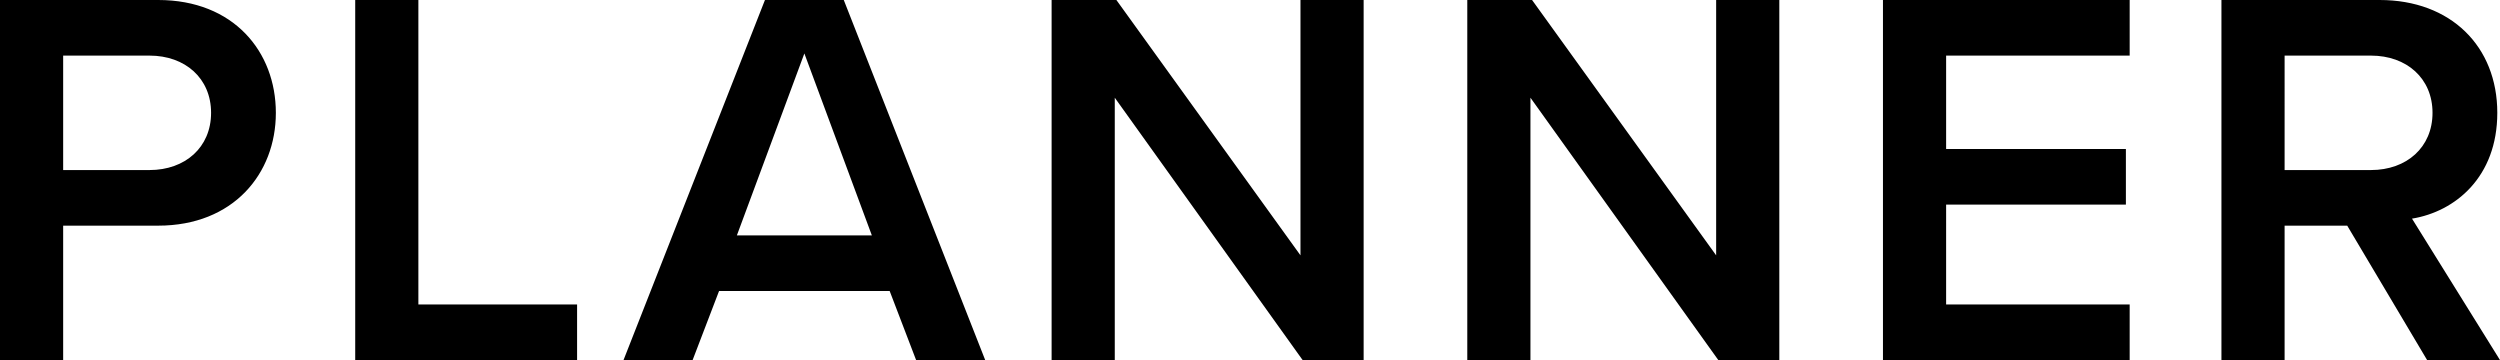 <svg xmlns="http://www.w3.org/2000/svg" width="231.55" height="33.35" viewBox="0 0 231.55 33.35">
  <path id="ttl_planner" d="M9.4,0V-12.45h8.8c6.95,0,10.9-4.8,10.9-10.45S25.2-33.35,18.2-33.35H3.55V0ZM23.1-22.9c0,3.2-2.4,5.3-5.7,5.3h-8V-28.2h8C20.7-28.2,23.1-26.1,23.1-22.9ZM57,0V-5.15H42.3v-28.2H36.45V0ZM94.8,0,81.7-33.35H74.4L61.3,0h6.4l2.45-6.4h15.8L88.4,0ZM84.3-11.55H71.8L78.05-28.4ZM129.85,0V-33.35H124V-9.7L106.95-33.35h-6V0h5.85V-24.3L124.2,0Zm38.5,0V-33.35H162.5V-9.7L145.45-33.35h-6V0h5.85V-24.3L162.7,0ZM200.8,0V-5.15h-17V-14.4h16.65v-5.15H183.8V-28.2h17v-5.15H177.95V0Zm34.3,0-8.15-13.1c4-.65,7.9-3.85,7.9-9.8,0-6.15-4.3-10.45-10.9-10.45H209.3V0h5.85V-12.45h5.8L228.35,0Zm-6.25-22.9c0,3.2-2.4,5.3-5.7,5.3h-8V-28.2h8C226.45-28.2,228.85-26.1,228.85-22.9Z" transform="translate(-3.55 33.35)"/>
</svg>
